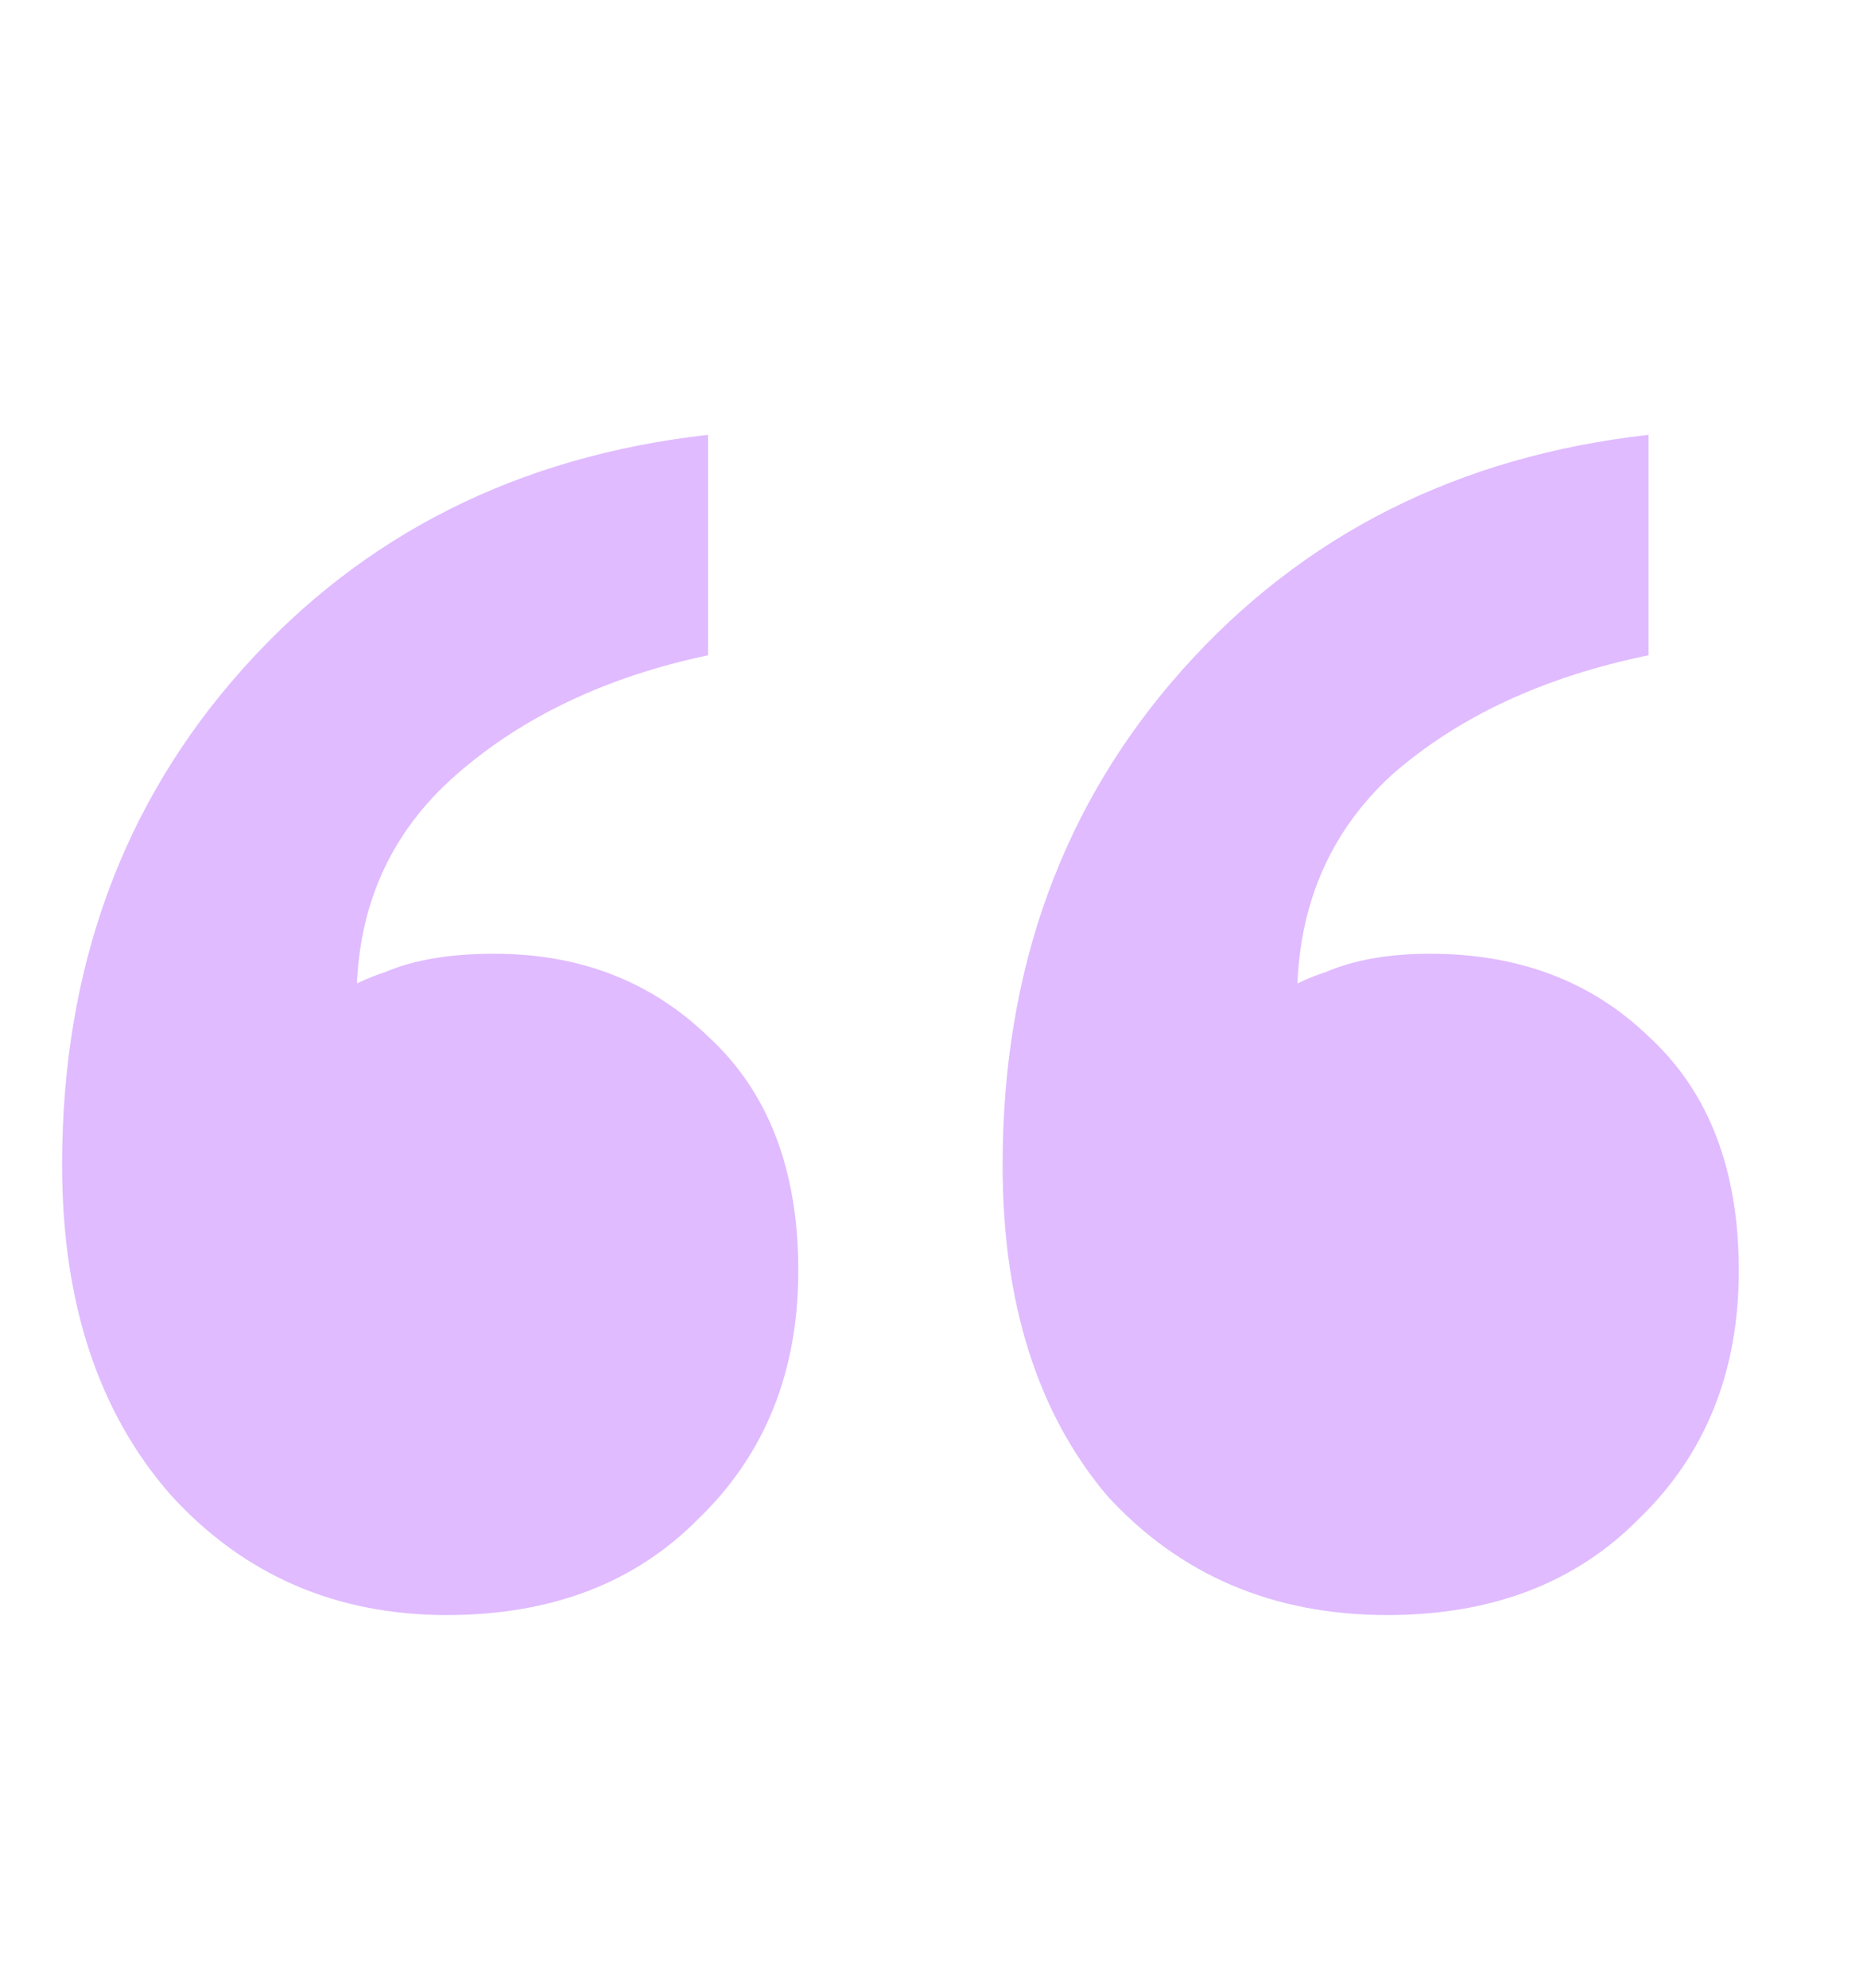 <svg xmlns="http://www.w3.org/2000/svg" width="30" height="32" viewBox="0 0 30 32" fill="none"><path d="M5.742 16.093L4.901 16.389C5.309 16.044 5.742 15.798 6.201 15.65C6.66 15.453 7.246 15.354 7.96 15.354C9.337 15.354 10.484 15.798 11.402 16.685C12.371 17.572 12.855 18.829 12.855 20.455C12.855 22.082 12.32 23.413 11.249 24.448C10.229 25.483 8.878 26 7.195 26C5.411 26 3.932 25.359 2.759 24.078C1.586 22.747 1 20.973 1 18.755C1 15.601 1.969 12.939 3.907 10.77C5.844 8.602 8.343 7.345 11.402 7V10.549C9.771 10.894 8.419 11.534 7.348 12.471C6.278 13.407 5.742 14.615 5.742 16.093ZM20.887 16.093L20.045 16.389C20.453 16.044 20.887 15.798 21.346 15.65C21.805 15.453 22.365 15.354 23.028 15.354C24.456 15.354 25.629 15.798 26.547 16.685C27.516 17.572 28 18.829 28 20.455C28 22.082 27.465 23.413 26.394 24.448C25.374 25.483 24.023 26 22.34 26C20.504 26 19 25.359 17.827 24.078C16.705 22.747 16.145 20.973 16.145 18.755C16.145 15.601 17.113 12.939 19.051 10.77C20.989 8.602 23.487 7.345 26.547 7V10.549C24.864 10.894 23.487 11.534 22.416 12.471C21.397 13.407 20.887 14.615 20.887 16.093Z" fill="#E0BBFF"></path></svg>
